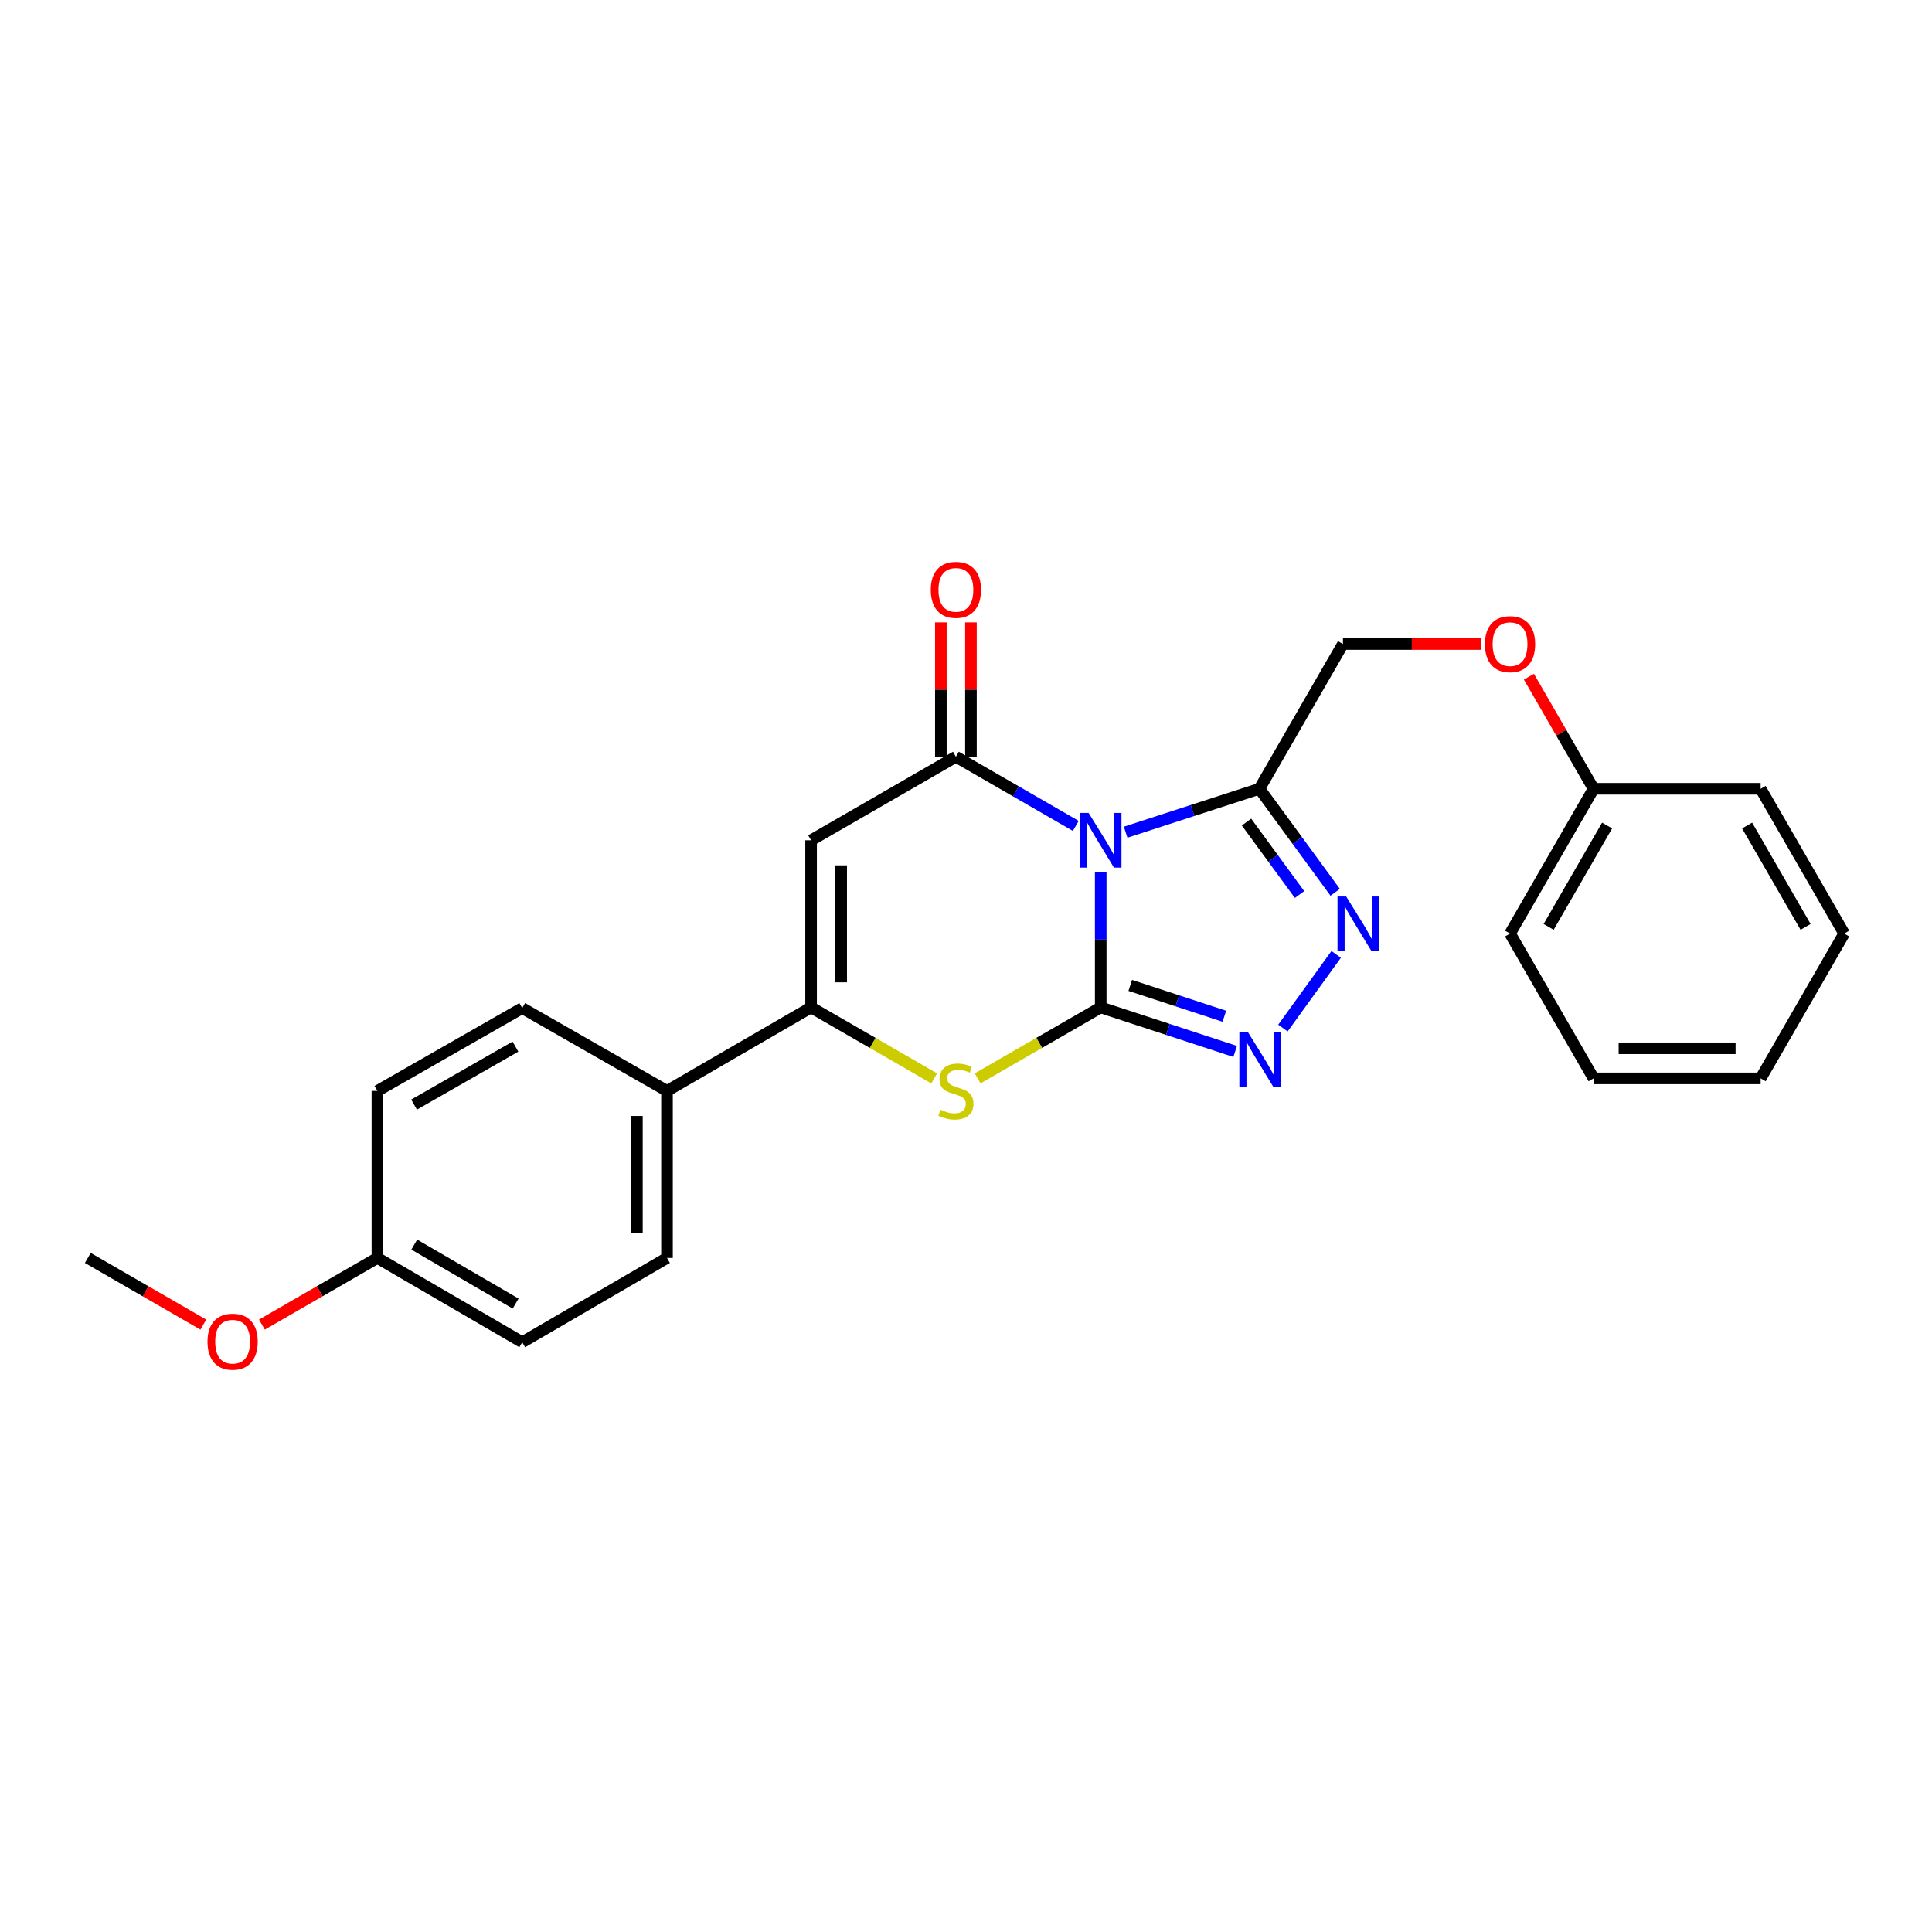 <?xml version='1.0' encoding='iso-8859-1'?>
<svg version='1.1' baseProfile='full'
              xmlns='http://www.w3.org/2000/svg'
                      xmlns:rdkit='http://www.rdkit.org/xml'
                      xmlns:xlink='http://www.w3.org/1999/xlink'
                  xml:space='preserve'
width='1000px' height='1000px' viewBox='0 0 1000 1000'>
<!-- END OF HEADER -->
<rect style='opacity:1.0;fill:#FFFFFF;stroke:none' width='1000' height='1000' x='0' y='0'> </rect>
<path class='bond-0' d='M 569.732,451.261 L 569.732,486.341' style='fill:none;fill-rule:evenodd;stroke:#0000FF;stroke-width:6px;stroke-linecap:butt;stroke-linejoin:miter;stroke-opacity:1' />
<path class='bond-0' d='M 569.732,486.341 L 569.732,521.42' style='fill:none;fill-rule:evenodd;stroke:#000000;stroke-width:6px;stroke-linecap:butt;stroke-linejoin:miter;stroke-opacity:1' />
<path class='bond-1' d='M 556.828,427.494 L 525.801,409.592' style='fill:none;fill-rule:evenodd;stroke:#0000FF;stroke-width:6px;stroke-linecap:butt;stroke-linejoin:miter;stroke-opacity:1' />
<path class='bond-1' d='M 525.801,409.592 L 494.774,391.69' style='fill:none;fill-rule:evenodd;stroke:#000000;stroke-width:6px;stroke-linecap:butt;stroke-linejoin:miter;stroke-opacity:1' />
<path class='bond-5' d='M 582.631,430.752 L 617.255,419.514' style='fill:none;fill-rule:evenodd;stroke:#0000FF;stroke-width:6px;stroke-linecap:butt;stroke-linejoin:miter;stroke-opacity:1' />
<path class='bond-5' d='M 617.255,419.514 L 651.879,408.275' style='fill:none;fill-rule:evenodd;stroke:#000000;stroke-width:6px;stroke-linecap:butt;stroke-linejoin:miter;stroke-opacity:1' />
<path class='bond-3' d='M 569.732,521.42 L 604.527,532.819' style='fill:none;fill-rule:evenodd;stroke:#000000;stroke-width:6px;stroke-linecap:butt;stroke-linejoin:miter;stroke-opacity:1' />
<path class='bond-3' d='M 604.527,532.819 L 639.323,544.218' style='fill:none;fill-rule:evenodd;stroke:#0000FF;stroke-width:6px;stroke-linecap:butt;stroke-linejoin:miter;stroke-opacity:1' />
<path class='bond-3' d='M 585.019,510.041 L 609.375,518.02' style='fill:none;fill-rule:evenodd;stroke:#000000;stroke-width:6px;stroke-linecap:butt;stroke-linejoin:miter;stroke-opacity:1' />
<path class='bond-3' d='M 609.375,518.02 L 633.732,526' style='fill:none;fill-rule:evenodd;stroke:#0000FF;stroke-width:6px;stroke-linecap:butt;stroke-linejoin:miter;stroke-opacity:1' />
<path class='bond-4' d='M 569.732,521.42 L 537.875,539.794' style='fill:none;fill-rule:evenodd;stroke:#000000;stroke-width:6px;stroke-linecap:butt;stroke-linejoin:miter;stroke-opacity:1' />
<path class='bond-4' d='M 537.875,539.794 L 506.018,558.168' style='fill:none;fill-rule:evenodd;stroke:#CCCC00;stroke-width:6px;stroke-linecap:butt;stroke-linejoin:miter;stroke-opacity:1' />
<path class='bond-2' d='M 494.774,391.69 L 419.817,434.939' style='fill:none;fill-rule:evenodd;stroke:#000000;stroke-width:6px;stroke-linecap:butt;stroke-linejoin:miter;stroke-opacity:1' />
<path class='bond-9' d='M 502.561,391.69 L 502.561,356.919' style='fill:none;fill-rule:evenodd;stroke:#000000;stroke-width:6px;stroke-linecap:butt;stroke-linejoin:miter;stroke-opacity:1' />
<path class='bond-9' d='M 502.561,356.919 L 502.561,322.148' style='fill:none;fill-rule:evenodd;stroke:#FF0000;stroke-width:6px;stroke-linecap:butt;stroke-linejoin:miter;stroke-opacity:1' />
<path class='bond-9' d='M 486.988,391.69 L 486.988,356.919' style='fill:none;fill-rule:evenodd;stroke:#000000;stroke-width:6px;stroke-linecap:butt;stroke-linejoin:miter;stroke-opacity:1' />
<path class='bond-9' d='M 486.988,356.919 L 486.988,322.148' style='fill:none;fill-rule:evenodd;stroke:#FF0000;stroke-width:6px;stroke-linecap:butt;stroke-linejoin:miter;stroke-opacity:1' />
<path class='bond-26' d='M 419.817,434.939 L 419.817,521.42' style='fill:none;fill-rule:evenodd;stroke:#000000;stroke-width:6px;stroke-linecap:butt;stroke-linejoin:miter;stroke-opacity:1' />
<path class='bond-26' d='M 435.39,447.911 L 435.39,508.448' style='fill:none;fill-rule:evenodd;stroke:#000000;stroke-width:6px;stroke-linecap:butt;stroke-linejoin:miter;stroke-opacity:1' />
<path class='bond-25' d='M 664.038,532.12 L 691.595,494.004' style='fill:none;fill-rule:evenodd;stroke:#0000FF;stroke-width:6px;stroke-linecap:butt;stroke-linejoin:miter;stroke-opacity:1' />
<path class='bond-6' d='M 483.531,558.168 L 451.674,539.794' style='fill:none;fill-rule:evenodd;stroke:#CCCC00;stroke-width:6px;stroke-linecap:butt;stroke-linejoin:miter;stroke-opacity:1' />
<path class='bond-6' d='M 451.674,539.794 L 419.817,521.42' style='fill:none;fill-rule:evenodd;stroke:#000000;stroke-width:6px;stroke-linecap:butt;stroke-linejoin:miter;stroke-opacity:1' />
<path class='bond-7' d='M 651.879,408.275 L 671.483,435.065' style='fill:none;fill-rule:evenodd;stroke:#000000;stroke-width:6px;stroke-linecap:butt;stroke-linejoin:miter;stroke-opacity:1' />
<path class='bond-7' d='M 671.483,435.065 L 691.088,461.854' style='fill:none;fill-rule:evenodd;stroke:#0000FF;stroke-width:6px;stroke-linecap:butt;stroke-linejoin:miter;stroke-opacity:1' />
<path class='bond-7' d='M 645.193,425.509 L 658.916,444.261' style='fill:none;fill-rule:evenodd;stroke:#000000;stroke-width:6px;stroke-linecap:butt;stroke-linejoin:miter;stroke-opacity:1' />
<path class='bond-7' d='M 658.916,444.261 L 672.64,463.014' style='fill:none;fill-rule:evenodd;stroke:#0000FF;stroke-width:6px;stroke-linecap:butt;stroke-linejoin:miter;stroke-opacity:1' />
<path class='bond-10' d='M 651.879,408.275 L 695.11,333.335' style='fill:none;fill-rule:evenodd;stroke:#000000;stroke-width:6px;stroke-linecap:butt;stroke-linejoin:miter;stroke-opacity:1' />
<path class='bond-8' d='M 419.817,521.42 L 345.232,564.652' style='fill:none;fill-rule:evenodd;stroke:#000000;stroke-width:6px;stroke-linecap:butt;stroke-linejoin:miter;stroke-opacity:1' />
<path class='bond-11' d='M 345.232,564.652 L 345.232,651.116' style='fill:none;fill-rule:evenodd;stroke:#000000;stroke-width:6px;stroke-linecap:butt;stroke-linejoin:miter;stroke-opacity:1' />
<path class='bond-11' d='M 329.659,577.622 L 329.659,638.147' style='fill:none;fill-rule:evenodd;stroke:#000000;stroke-width:6px;stroke-linecap:butt;stroke-linejoin:miter;stroke-opacity:1' />
<path class='bond-12' d='M 345.232,564.652 L 270.301,521.775' style='fill:none;fill-rule:evenodd;stroke:#000000;stroke-width:6px;stroke-linecap:butt;stroke-linejoin:miter;stroke-opacity:1' />
<path class='bond-13' d='M 695.11,333.335 L 730.77,333.335' style='fill:none;fill-rule:evenodd;stroke:#000000;stroke-width:6px;stroke-linecap:butt;stroke-linejoin:miter;stroke-opacity:1' />
<path class='bond-13' d='M 730.77,333.335 L 766.43,333.335' style='fill:none;fill-rule:evenodd;stroke:#FF0000;stroke-width:6px;stroke-linecap:butt;stroke-linejoin:miter;stroke-opacity:1' />
<path class='bond-15' d='M 345.232,651.116 L 270.301,694.737' style='fill:none;fill-rule:evenodd;stroke:#000000;stroke-width:6px;stroke-linecap:butt;stroke-linejoin:miter;stroke-opacity:1' />
<path class='bond-16' d='M 270.301,521.775 L 195.343,564.652' style='fill:none;fill-rule:evenodd;stroke:#000000;stroke-width:6px;stroke-linecap:butt;stroke-linejoin:miter;stroke-opacity:1' />
<path class='bond-16' d='M 266.789,541.724 L 214.319,571.738' style='fill:none;fill-rule:evenodd;stroke:#000000;stroke-width:6px;stroke-linecap:butt;stroke-linejoin:miter;stroke-opacity:1' />
<path class='bond-17' d='M 791.356,350.258 L 808.094,379.266' style='fill:none;fill-rule:evenodd;stroke:#FF0000;stroke-width:6px;stroke-linecap:butt;stroke-linejoin:miter;stroke-opacity:1' />
<path class='bond-17' d='M 808.094,379.266 L 824.832,408.275' style='fill:none;fill-rule:evenodd;stroke:#000000;stroke-width:6px;stroke-linecap:butt;stroke-linejoin:miter;stroke-opacity:1' />
<path class='bond-14' d='M 195.343,651.116 L 270.301,694.737' style='fill:none;fill-rule:evenodd;stroke:#000000;stroke-width:6px;stroke-linecap:butt;stroke-linejoin:miter;stroke-opacity:1' />
<path class='bond-14' d='M 214.42,644.2 L 266.89,674.735' style='fill:none;fill-rule:evenodd;stroke:#000000;stroke-width:6px;stroke-linecap:butt;stroke-linejoin:miter;stroke-opacity:1' />
<path class='bond-18' d='M 195.343,651.116 L 165.455,668.369' style='fill:none;fill-rule:evenodd;stroke:#000000;stroke-width:6px;stroke-linecap:butt;stroke-linejoin:miter;stroke-opacity:1' />
<path class='bond-18' d='M 165.455,668.369 L 135.566,685.621' style='fill:none;fill-rule:evenodd;stroke:#FF0000;stroke-width:6px;stroke-linecap:butt;stroke-linejoin:miter;stroke-opacity:1' />
<path class='bond-27' d='M 195.343,651.116 L 195.343,564.652' style='fill:none;fill-rule:evenodd;stroke:#000000;stroke-width:6px;stroke-linecap:butt;stroke-linejoin:miter;stroke-opacity:1' />
<path class='bond-19' d='M 824.832,408.275 L 781.592,483.224' style='fill:none;fill-rule:evenodd;stroke:#000000;stroke-width:6px;stroke-linecap:butt;stroke-linejoin:miter;stroke-opacity:1' />
<path class='bond-19' d='M 831.835,427.299 L 801.567,479.764' style='fill:none;fill-rule:evenodd;stroke:#000000;stroke-width:6px;stroke-linecap:butt;stroke-linejoin:miter;stroke-opacity:1' />
<path class='bond-20' d='M 824.832,408.275 L 911.305,408.275' style='fill:none;fill-rule:evenodd;stroke:#000000;stroke-width:6px;stroke-linecap:butt;stroke-linejoin:miter;stroke-opacity:1' />
<path class='bond-21' d='M 105.24,685.622 L 75.347,668.369' style='fill:none;fill-rule:evenodd;stroke:#FF0000;stroke-width:6px;stroke-linecap:butt;stroke-linejoin:miter;stroke-opacity:1' />
<path class='bond-21' d='M 75.347,668.369 L 45.455,651.116' style='fill:none;fill-rule:evenodd;stroke:#000000;stroke-width:6px;stroke-linecap:butt;stroke-linejoin:miter;stroke-opacity:1' />
<path class='bond-23' d='M 781.592,483.224 L 824.832,558.164' style='fill:none;fill-rule:evenodd;stroke:#000000;stroke-width:6px;stroke-linecap:butt;stroke-linejoin:miter;stroke-opacity:1' />
<path class='bond-22' d='M 911.305,408.275 L 954.545,483.224' style='fill:none;fill-rule:evenodd;stroke:#000000;stroke-width:6px;stroke-linecap:butt;stroke-linejoin:miter;stroke-opacity:1' />
<path class='bond-22' d='M 904.302,427.299 L 934.57,479.764' style='fill:none;fill-rule:evenodd;stroke:#000000;stroke-width:6px;stroke-linecap:butt;stroke-linejoin:miter;stroke-opacity:1' />
<path class='bond-24' d='M 954.545,483.224 L 911.305,558.164' style='fill:none;fill-rule:evenodd;stroke:#000000;stroke-width:6px;stroke-linecap:butt;stroke-linejoin:miter;stroke-opacity:1' />
<path class='bond-28' d='M 824.832,558.164 L 911.305,558.164' style='fill:none;fill-rule:evenodd;stroke:#000000;stroke-width:6px;stroke-linecap:butt;stroke-linejoin:miter;stroke-opacity:1' />
<path class='bond-28' d='M 837.803,542.591 L 898.334,542.591' style='fill:none;fill-rule:evenodd;stroke:#000000;stroke-width:6px;stroke-linecap:butt;stroke-linejoin:miter;stroke-opacity:1' />
<path  class='atom-0' d='M 563.472 420.779
L 572.752 435.779
Q 573.672 437.259, 575.152 439.939
Q 576.632 442.619, 576.712 442.779
L 576.712 420.779
L 580.472 420.779
L 580.472 449.099
L 576.592 449.099
L 566.632 432.699
Q 565.472 430.779, 564.232 428.579
Q 563.032 426.379, 562.672 425.699
L 562.672 449.099
L 558.992 449.099
L 558.992 420.779
L 563.472 420.779
' fill='#0000FF'/>
<path  class='atom-4' d='M 645.973 534.288
L 655.253 549.288
Q 656.173 550.768, 657.653 553.448
Q 659.133 556.128, 659.213 556.288
L 659.213 534.288
L 662.973 534.288
L 662.973 562.608
L 659.093 562.608
L 649.133 546.208
Q 647.973 544.288, 646.733 542.088
Q 645.533 539.888, 645.173 539.208
L 645.173 562.608
L 641.493 562.608
L 641.493 534.288
L 645.973 534.288
' fill='#0000FF'/>
<path  class='atom-5' d='M 486.774 574.372
Q 487.094 574.492, 488.414 575.052
Q 489.734 575.612, 491.174 575.972
Q 492.654 576.292, 494.094 576.292
Q 496.774 576.292, 498.334 575.012
Q 499.894 573.692, 499.894 571.412
Q 499.894 569.852, 499.094 568.892
Q 498.334 567.932, 497.134 567.412
Q 495.934 566.892, 493.934 566.292
Q 491.414 565.532, 489.894 564.812
Q 488.414 564.092, 487.334 562.572
Q 486.294 561.052, 486.294 558.492
Q 486.294 554.932, 488.694 552.732
Q 491.134 550.532, 495.934 550.532
Q 499.214 550.532, 502.934 552.092
L 502.014 555.172
Q 498.614 553.772, 496.054 553.772
Q 493.294 553.772, 491.774 554.932
Q 490.254 556.052, 490.294 558.012
Q 490.294 559.532, 491.054 560.452
Q 491.854 561.372, 492.974 561.892
Q 494.134 562.412, 496.054 563.012
Q 498.614 563.812, 500.134 564.612
Q 501.654 565.412, 502.734 567.052
Q 503.854 568.652, 503.854 571.412
Q 503.854 575.332, 501.214 577.452
Q 498.614 579.532, 494.254 579.532
Q 491.734 579.532, 489.814 578.972
Q 487.934 578.452, 485.694 577.532
L 486.774 574.372
' fill='#CCCC00'/>
<path  class='atom-8' d='M 696.775 464.02
L 706.055 479.02
Q 706.975 480.5, 708.455 483.18
Q 709.935 485.86, 710.015 486.02
L 710.015 464.02
L 713.775 464.02
L 713.775 492.34
L 709.895 492.34
L 699.935 475.94
Q 698.775 474.02, 697.535 471.82
Q 696.335 469.62, 695.975 468.94
L 695.975 492.34
L 692.295 492.34
L 692.295 464.02
L 696.775 464.02
' fill='#0000FF'/>
<path  class='atom-10' d='M 481.774 305.306
Q 481.774 298.506, 485.134 294.706
Q 488.494 290.906, 494.774 290.906
Q 501.054 290.906, 504.414 294.706
Q 507.774 298.506, 507.774 305.306
Q 507.774 312.186, 504.374 316.106
Q 500.974 319.986, 494.774 319.986
Q 488.534 319.986, 485.134 316.106
Q 481.774 312.226, 481.774 305.306
M 494.774 316.786
Q 499.094 316.786, 501.414 313.906
Q 503.774 310.986, 503.774 305.306
Q 503.774 299.746, 501.414 296.946
Q 499.094 294.106, 494.774 294.106
Q 490.454 294.106, 488.094 296.906
Q 485.774 299.706, 485.774 305.306
Q 485.774 311.026, 488.094 313.906
Q 490.454 316.786, 494.774 316.786
' fill='#FF0000'/>
<path  class='atom-14' d='M 768.592 333.415
Q 768.592 326.615, 771.952 322.815
Q 775.312 319.015, 781.592 319.015
Q 787.872 319.015, 791.232 322.815
Q 794.592 326.615, 794.592 333.415
Q 794.592 340.295, 791.192 344.215
Q 787.792 348.095, 781.592 348.095
Q 775.352 348.095, 771.952 344.215
Q 768.592 340.335, 768.592 333.415
M 781.592 344.895
Q 785.912 344.895, 788.232 342.015
Q 790.592 339.095, 790.592 333.415
Q 790.592 327.855, 788.232 325.055
Q 785.912 322.215, 781.592 322.215
Q 777.272 322.215, 774.912 325.015
Q 772.592 327.815, 772.592 333.415
Q 772.592 339.135, 774.912 342.015
Q 777.272 344.895, 781.592 344.895
' fill='#FF0000'/>
<path  class='atom-19' d='M 107.403 694.454
Q 107.403 687.654, 110.763 683.854
Q 114.123 680.054, 120.403 680.054
Q 126.683 680.054, 130.043 683.854
Q 133.403 687.654, 133.403 694.454
Q 133.403 701.334, 130.003 705.254
Q 126.603 709.134, 120.403 709.134
Q 114.163 709.134, 110.763 705.254
Q 107.403 701.374, 107.403 694.454
M 120.403 705.934
Q 124.723 705.934, 127.043 703.054
Q 129.403 700.134, 129.403 694.454
Q 129.403 688.894, 127.043 686.094
Q 124.723 683.254, 120.403 683.254
Q 116.083 683.254, 113.723 686.054
Q 111.403 688.854, 111.403 694.454
Q 111.403 700.174, 113.723 703.054
Q 116.083 705.934, 120.403 705.934
' fill='#FF0000'/>
</svg>
